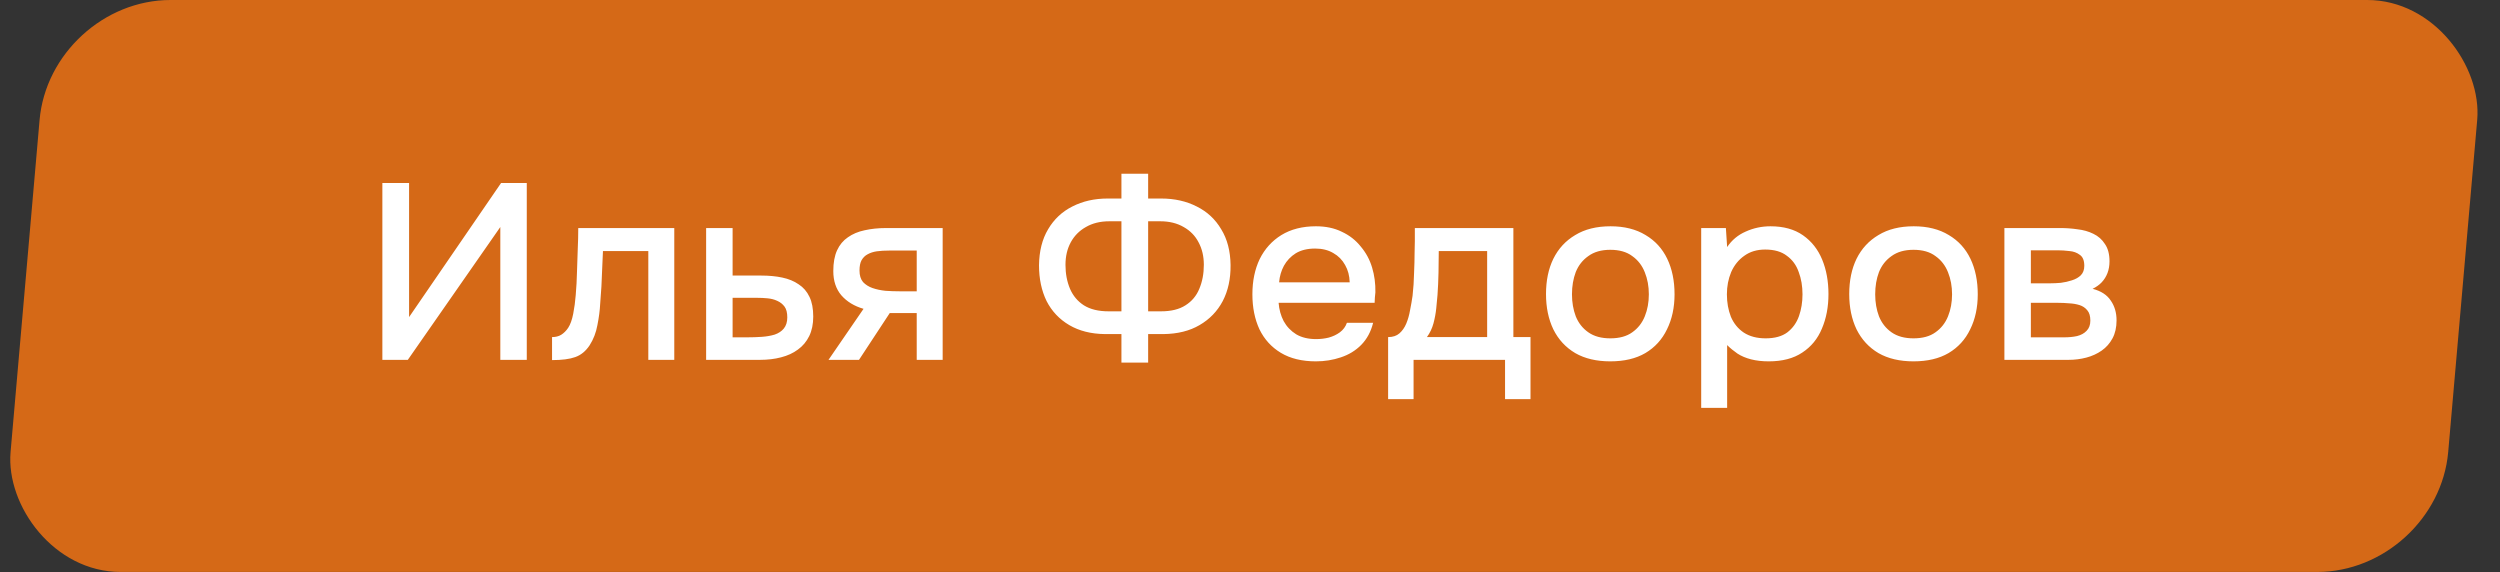 <?xml version="1.0" encoding="UTF-8"?> <svg xmlns="http://www.w3.org/2000/svg" width="166" height="38" viewBox="0 0 166 38" fill="none"><rect x="0" y="0" width="166" height="38" fill="#333333" stroke="none"/><rect width="161.858" height="38.13" rx="8" transform="matrix(1 0 -0.087 0.996 3.324 0)" fill="#D56917"></rect><path d="M25.389 23.894L25.389 12.152H27.163L27.163 21.054L33.271 12.152H34.978L34.978 23.894H33.221L33.221 15.075L27.079 23.894H25.389ZM36.656 23.911L36.656 22.383C36.89 22.383 37.091 22.333 37.258 22.233C37.436 22.123 37.593 21.968 37.727 21.768C37.871 21.547 37.983 21.237 38.061 20.838C38.139 20.44 38.195 20.024 38.228 19.593C38.273 19.072 38.301 18.557 38.312 18.048C38.334 17.539 38.351 17.041 38.362 16.553C38.385 16.066 38.396 15.596 38.396 15.142H44.772L44.772 23.894H43.048L43.048 16.67H40.036C40.025 17.035 40.008 17.417 39.986 17.816C39.974 18.214 39.958 18.613 39.935 19.011C39.913 19.399 39.885 19.786 39.852 20.174C39.83 20.617 39.768 21.087 39.668 21.586C39.578 22.084 39.406 22.532 39.149 22.931C38.892 23.318 38.574 23.578 38.195 23.711C37.827 23.844 37.314 23.911 36.656 23.911ZM46.887 23.894L46.887 15.142H48.645L48.645 18.297H50.535C51.06 18.297 51.528 18.341 51.941 18.43C52.365 18.519 52.728 18.668 53.029 18.878C53.341 19.078 53.581 19.355 53.748 19.709C53.916 20.052 53.999 20.489 53.999 21.021C53.999 21.519 53.91 21.951 53.732 22.316C53.553 22.682 53.302 22.981 52.979 23.213C52.666 23.446 52.293 23.617 51.858 23.728C51.434 23.839 50.971 23.894 50.469 23.894H46.887ZM48.645 22.399H49.598C49.944 22.399 50.273 22.388 50.586 22.366C50.898 22.344 51.183 22.294 51.439 22.217C51.696 22.128 51.897 21.995 52.042 21.818C52.198 21.63 52.276 21.381 52.276 21.071C52.276 20.761 52.215 20.523 52.092 20.357C51.969 20.191 51.807 20.063 51.606 19.975C51.417 19.886 51.205 19.831 50.971 19.809C50.748 19.786 50.513 19.775 50.268 19.775H48.645L48.645 22.399ZM55.013 23.894L57.339 20.506C56.725 20.329 56.234 20.03 55.866 19.609C55.509 19.189 55.331 18.651 55.331 17.998C55.331 17.445 55.414 16.985 55.582 16.62C55.749 16.255 55.989 15.967 56.301 15.756C56.614 15.535 56.982 15.38 57.406 15.291C57.841 15.192 58.321 15.142 58.845 15.142H62.593L62.593 23.894H60.87L60.87 20.788H59.079L57.038 23.894H55.013ZM59.749 19.343H60.87L60.87 16.637H59.046C58.745 16.637 58.471 16.653 58.226 16.686C57.992 16.72 57.785 16.786 57.607 16.886C57.439 16.974 57.306 17.107 57.205 17.284C57.116 17.45 57.071 17.677 57.071 17.965C57.071 18.286 57.149 18.541 57.306 18.729C57.473 18.906 57.685 19.039 57.941 19.128C58.198 19.216 58.482 19.277 58.795 19.31C59.118 19.332 59.436 19.343 59.749 19.343ZM74.463 24.077L74.463 22.183H73.359C72.444 22.172 71.657 21.973 70.999 21.586C70.341 21.198 69.839 20.667 69.493 19.991C69.158 19.305 68.991 18.513 68.991 17.616C69.002 16.675 69.203 15.878 69.593 15.225C69.984 14.56 70.519 14.057 71.2 13.713C71.891 13.359 72.672 13.182 73.543 13.182H74.463L74.463 11.538H76.237L76.237 13.182H77.107C77.988 13.182 78.775 13.359 79.467 13.713C80.158 14.057 80.699 14.56 81.09 15.225C81.492 15.878 81.698 16.67 81.709 17.6C81.72 18.508 81.547 19.305 81.19 19.991C80.833 20.667 80.32 21.198 79.651 21.586C78.993 21.973 78.195 22.172 77.258 22.183H76.237L76.237 24.077H74.463ZM73.61 20.672H74.463L74.463 14.693H73.66C73.057 14.693 72.539 14.821 72.103 15.075C71.668 15.319 71.334 15.657 71.099 16.088C70.865 16.52 70.748 17.018 70.748 17.583C70.748 18.17 70.848 18.701 71.049 19.177C71.25 19.642 71.557 20.008 71.97 20.274C72.394 20.539 72.94 20.672 73.61 20.672ZM76.237 20.672H77.09C77.76 20.672 78.301 20.539 78.714 20.274C79.138 20.008 79.444 19.642 79.634 19.177C79.835 18.701 79.935 18.17 79.935 17.583C79.935 17.018 79.818 16.52 79.584 16.088C79.361 15.657 79.031 15.319 78.596 15.075C78.161 14.821 77.643 14.693 77.04 14.693H76.237L76.237 20.672ZM87.376 23.994C86.45 23.994 85.675 23.805 85.05 23.429C84.425 23.053 83.951 22.532 83.628 21.868C83.315 21.192 83.159 20.418 83.159 19.543C83.159 18.657 83.321 17.877 83.644 17.201C83.979 16.526 84.459 15.994 85.084 15.607C85.719 15.219 86.484 15.025 87.376 15.025C88.034 15.025 88.609 15.147 89.1 15.391C89.602 15.623 90.02 15.95 90.355 16.371C90.701 16.78 90.952 17.245 91.108 17.766C91.264 18.286 91.337 18.834 91.326 19.41C91.314 19.532 91.303 19.648 91.292 19.759C91.292 19.869 91.287 19.986 91.275 20.108H84.9C84.933 20.55 85.045 20.954 85.234 21.32C85.435 21.685 85.714 21.979 86.071 22.2C86.428 22.41 86.869 22.516 87.393 22.516C87.683 22.516 87.962 22.482 88.23 22.416C88.509 22.338 88.754 22.222 88.966 22.067C89.189 21.901 89.345 21.691 89.434 21.436H91.175C91.03 22.023 90.768 22.51 90.388 22.898C90.02 23.274 89.568 23.551 89.033 23.728C88.509 23.905 87.956 23.994 87.376 23.994ZM84.933 18.746H89.619C89.608 18.314 89.507 17.932 89.317 17.6C89.128 17.256 88.866 16.991 88.531 16.803C88.196 16.603 87.795 16.504 87.326 16.504C86.813 16.504 86.383 16.609 86.037 16.819C85.703 17.029 85.441 17.306 85.251 17.649C85.073 17.982 84.966 18.347 84.933 18.746ZM92.171 26.502L92.171 22.383C92.483 22.383 92.734 22.3 92.924 22.134C93.113 21.968 93.264 21.752 93.376 21.486C93.487 21.22 93.571 20.927 93.626 20.606C93.693 20.274 93.749 19.953 93.794 19.642C93.85 19.144 93.883 18.64 93.894 18.131C93.917 17.611 93.928 17.179 93.928 16.836C93.939 16.559 93.945 16.282 93.945 16.005C93.945 15.717 93.945 15.43 93.945 15.142H100.488L100.488 22.383H101.626L101.626 26.502H99.935L99.935 23.894H93.861L93.861 26.502H92.171ZM94.748 22.383H98.747L98.747 16.67H95.534C95.534 17.102 95.529 17.578 95.517 18.098C95.506 18.618 95.484 19.111 95.451 19.576C95.428 19.842 95.4 20.141 95.367 20.473C95.333 20.805 95.272 21.137 95.183 21.469C95.094 21.802 94.948 22.106 94.748 22.383ZM106.923 23.994C106.008 23.994 105.232 23.811 104.597 23.446C103.961 23.069 103.475 22.543 103.141 21.868C102.817 21.192 102.655 20.412 102.655 19.526C102.655 18.629 102.817 17.849 103.141 17.184C103.475 16.509 103.961 15.983 104.597 15.607C105.232 15.219 106.013 15.025 106.939 15.025C107.854 15.025 108.63 15.219 109.265 15.607C109.901 15.983 110.381 16.509 110.705 17.184C111.028 17.86 111.19 18.646 111.19 19.543C111.19 20.418 111.023 21.192 110.688 21.868C110.364 22.543 109.885 23.069 109.249 23.446C108.624 23.811 107.849 23.994 106.923 23.994ZM106.923 22.466C107.525 22.466 108.01 22.333 108.379 22.067C108.758 21.802 109.037 21.447 109.215 21.004C109.394 20.561 109.483 20.074 109.483 19.543C109.483 19.011 109.394 18.524 109.215 18.081C109.037 17.627 108.758 17.268 108.379 17.002C108.01 16.725 107.525 16.587 106.923 16.587C106.331 16.587 105.846 16.725 105.467 17.002C105.087 17.268 104.809 17.622 104.63 18.065C104.463 18.508 104.379 19 104.379 19.543C104.379 20.074 104.463 20.561 104.63 21.004C104.809 21.447 105.087 21.802 105.467 22.067C105.846 22.333 106.331 22.466 106.923 22.466ZM112.959 27.083L112.959 15.142H114.599L114.682 16.404C114.995 15.939 115.408 15.596 115.921 15.374C116.434 15.142 116.981 15.025 117.561 15.025C118.431 15.025 119.15 15.225 119.719 15.623C120.288 16.022 120.712 16.559 120.991 17.234C121.27 17.91 121.41 18.674 121.41 19.526C121.41 20.379 121.265 21.143 120.975 21.818C120.696 22.494 120.261 23.025 119.669 23.412C119.089 23.8 118.347 23.994 117.444 23.994C117.008 23.994 116.618 23.949 116.272 23.861C115.926 23.772 115.625 23.645 115.369 23.479C115.112 23.302 114.883 23.113 114.682 22.914L114.682 27.083H112.959ZM117.243 22.466C117.845 22.466 118.325 22.333 118.682 22.067C119.039 21.79 119.296 21.431 119.452 20.988C119.608 20.545 119.686 20.063 119.686 19.543C119.686 19 119.602 18.508 119.435 18.065C119.279 17.611 119.017 17.251 118.648 16.985C118.291 16.708 117.812 16.57 117.209 16.57C116.663 16.57 116.2 16.708 115.82 16.985C115.441 17.251 115.151 17.611 114.95 18.065C114.76 18.519 114.666 19.011 114.666 19.543C114.666 20.085 114.755 20.584 114.933 21.038C115.123 21.48 115.408 21.829 115.787 22.084C116.177 22.338 116.663 22.466 117.243 22.466ZM127.056 23.994C126.141 23.994 125.366 23.811 124.73 23.446C124.094 23.069 123.609 22.543 123.274 21.868C122.951 21.192 122.789 20.412 122.789 19.526C122.789 18.629 122.951 17.849 123.274 17.184C123.609 16.509 124.094 15.983 124.73 15.607C125.366 15.219 126.147 15.025 127.073 15.025C127.988 15.025 128.763 15.219 129.399 15.607C130.035 15.983 130.515 16.509 130.838 17.184C131.162 17.86 131.323 18.646 131.323 19.543C131.323 20.418 131.156 21.192 130.821 21.868C130.498 22.543 130.018 23.069 129.382 23.446C128.757 23.811 127.982 23.994 127.056 23.994ZM127.056 22.466C127.659 22.466 128.144 22.333 128.512 22.067C128.891 21.802 129.17 21.447 129.349 21.004C129.527 20.561 129.617 20.074 129.617 19.543C129.617 19.011 129.527 18.524 129.349 18.081C129.17 17.627 128.891 17.268 128.512 17.002C128.144 16.725 127.659 16.587 127.056 16.587C126.465 16.587 125.98 16.725 125.6 17.002C125.221 17.268 124.942 17.622 124.764 18.065C124.596 18.508 124.513 19 124.513 19.543C124.513 20.074 124.596 20.561 124.764 21.004C124.942 21.447 125.221 21.802 125.6 22.067C125.98 22.333 126.465 22.466 127.056 22.466ZM133.092 23.894L133.092 15.142H136.807C137.187 15.142 137.566 15.169 137.945 15.225C138.336 15.269 138.687 15.369 139 15.524C139.323 15.679 139.58 15.906 139.769 16.205C139.97 16.492 140.071 16.875 140.071 17.351C140.071 17.639 140.026 17.899 139.937 18.131C139.847 18.364 139.719 18.569 139.552 18.746C139.396 18.912 139.195 19.056 138.949 19.177C139.507 19.321 139.909 19.582 140.154 19.958C140.411 20.323 140.539 20.761 140.539 21.27C140.539 21.735 140.45 22.134 140.271 22.466C140.093 22.798 139.853 23.069 139.552 23.28C139.251 23.49 138.91 23.645 138.531 23.745C138.152 23.844 137.761 23.894 137.36 23.894H133.092ZM134.849 22.399H137.058C137.371 22.399 137.655 22.372 137.912 22.316C138.18 22.25 138.392 22.134 138.548 21.968C138.715 21.802 138.799 21.575 138.799 21.287C138.799 20.988 138.732 20.761 138.598 20.606C138.464 20.44 138.291 20.323 138.079 20.257C137.867 20.191 137.638 20.152 137.393 20.141C137.148 20.119 136.908 20.108 136.673 20.108H134.849L134.849 22.399ZM134.849 18.812H136.155C136.356 18.812 136.584 18.801 136.841 18.779C137.097 18.746 137.343 18.69 137.577 18.613C137.823 18.535 138.018 18.425 138.163 18.281C138.319 18.126 138.397 17.915 138.397 17.649C138.397 17.295 138.297 17.052 138.096 16.919C137.906 16.775 137.678 16.692 137.41 16.67C137.142 16.637 136.88 16.62 136.623 16.62H134.849L134.849 18.812Z" fill="white"></path></svg> 